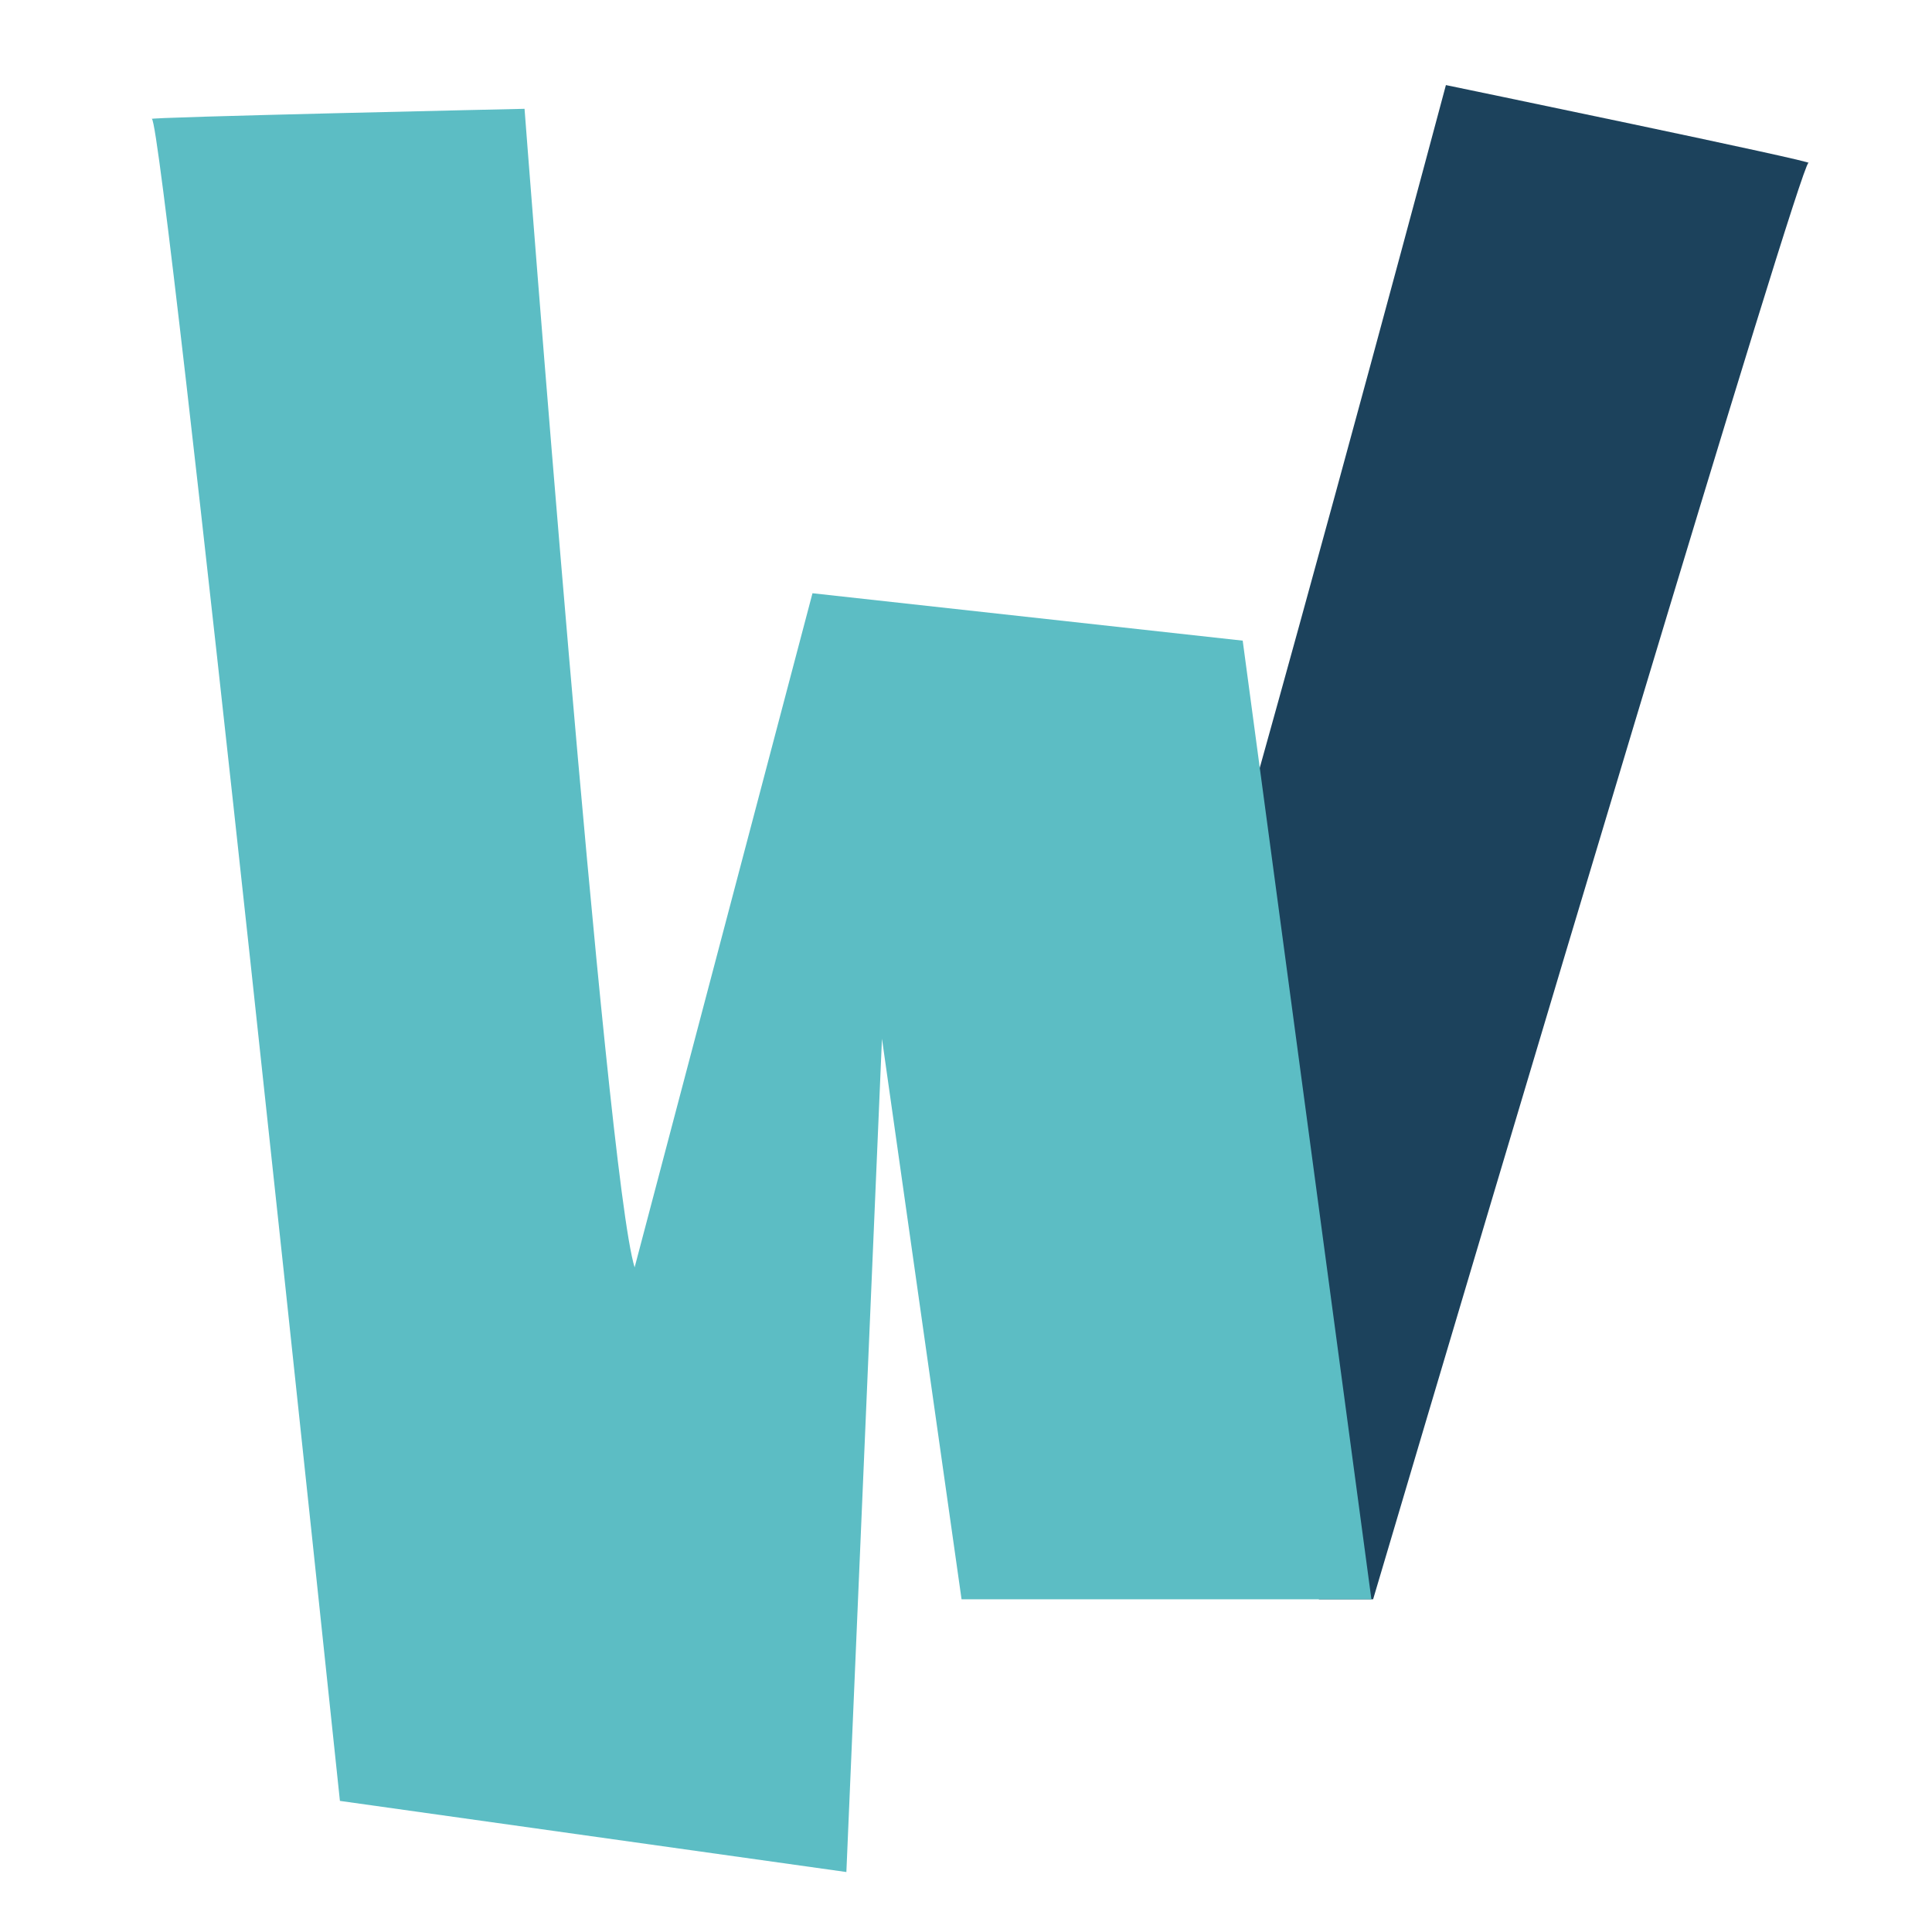 <?xml version="1.0" encoding="UTF-8" standalone="no"?>
<!-- Created with Inkscape (http://www.inkscape.org/) -->

<svg
   width="50mm"
   height="50mm"
   viewBox="0 0 50 50"
   version="1.1"
   id="svg821"
   inkscape:version="1.2.2 (732a01da63, 2022-12-09)"
   sodipodi:docname="favicon-pinned.svg"
   xmlns:inkscape="http://www.inkscape.org/namespaces/inkscape"
   xmlns:sodipodi="http://sodipodi.sourceforge.net/DTD/sodipodi-0.dtd"
   xmlns="http://www.w3.org/2000/svg"
   xmlns:svg="http://www.w3.org/2000/svg"
   xmlns:rdf="http://www.w3.org/1999/02/22-rdf-syntax-ns#"
   xmlns:cc="http://creativecommons.org/ns#"
   xmlns:dc="http://purl.org/dc/elements/1.1/">
  <defs
     id="defs815" />
  <sodipodi:namedview
     id="base"
     pagecolor="#ffffff"
     bordercolor="#666666"
     borderopacity="1.0"
     inkscape:pageopacity="0.0"
     inkscape:pageshadow="2"
     inkscape:zoom="2.8"
     inkscape:cx="250.17857"
     inkscape:cy="252.85714"
     inkscape:document-units="mm"
     inkscape:current-layer="layer1"
     showgrid="false"
     fit-margin-top="0"
     fit-margin-left="0"
     fit-margin-right="0"
     fit-margin-bottom="0"
     inkscape:window-width="2556"
     inkscape:window-height="2040"
     inkscape:window-x="2550"
     inkscape:window-y="0"
     inkscape:window-maximized="0"
     inkscape:showpageshadow="2"
     inkscape:pagecheckerboard="0"
     inkscape:deskcolor="#d1d1d1" />
  <g
     inkscape:label="Ebene 1"
     inkscape:groupmode="layer"
     id="layer1"
     transform="translate(0,-247)">
    <rect
       style="fill:#ffffff;fill-opacity:1;stroke:none;stroke-width:0.518;stroke-miterlimit:4;stroke-dasharray:none;stroke-opacity:1"
       id="rect1366"
       width="50"
       height="50"
       x="0"
       y="247" />
    <path
       class="st0"
       d="m 46.801,251.218 c 0.351,0 -9.381,-2.016 -9.381,-2.016 0,0 -3.288,12.317 -5.742,20.953 l 2.455,18.235 h 1.403 c 3.244,-10.959 11.046,-37.128 11.265,-37.172"
       id="path4"
       style="fill:#1c425c;stroke-width:0.438" />
    <path
       class="st1"
       d="m 35.492,288.39 -3.331,-24.81 -11.134,-1.227 -4.603,17.446 c -0.745,-2.367 -2.849,-29.983 -2.849,-29.983 0,0 -9.95,0.219 -9.644,0.263 0.307,0.088 4.866,43.528 4.866,43.528 l 13.107,1.841 0.921,-21.567 2.06,14.509 z"
       id="path6"
       style="fill:#5cbdc4;stroke-width:0.438" />
  </g>
</svg>

